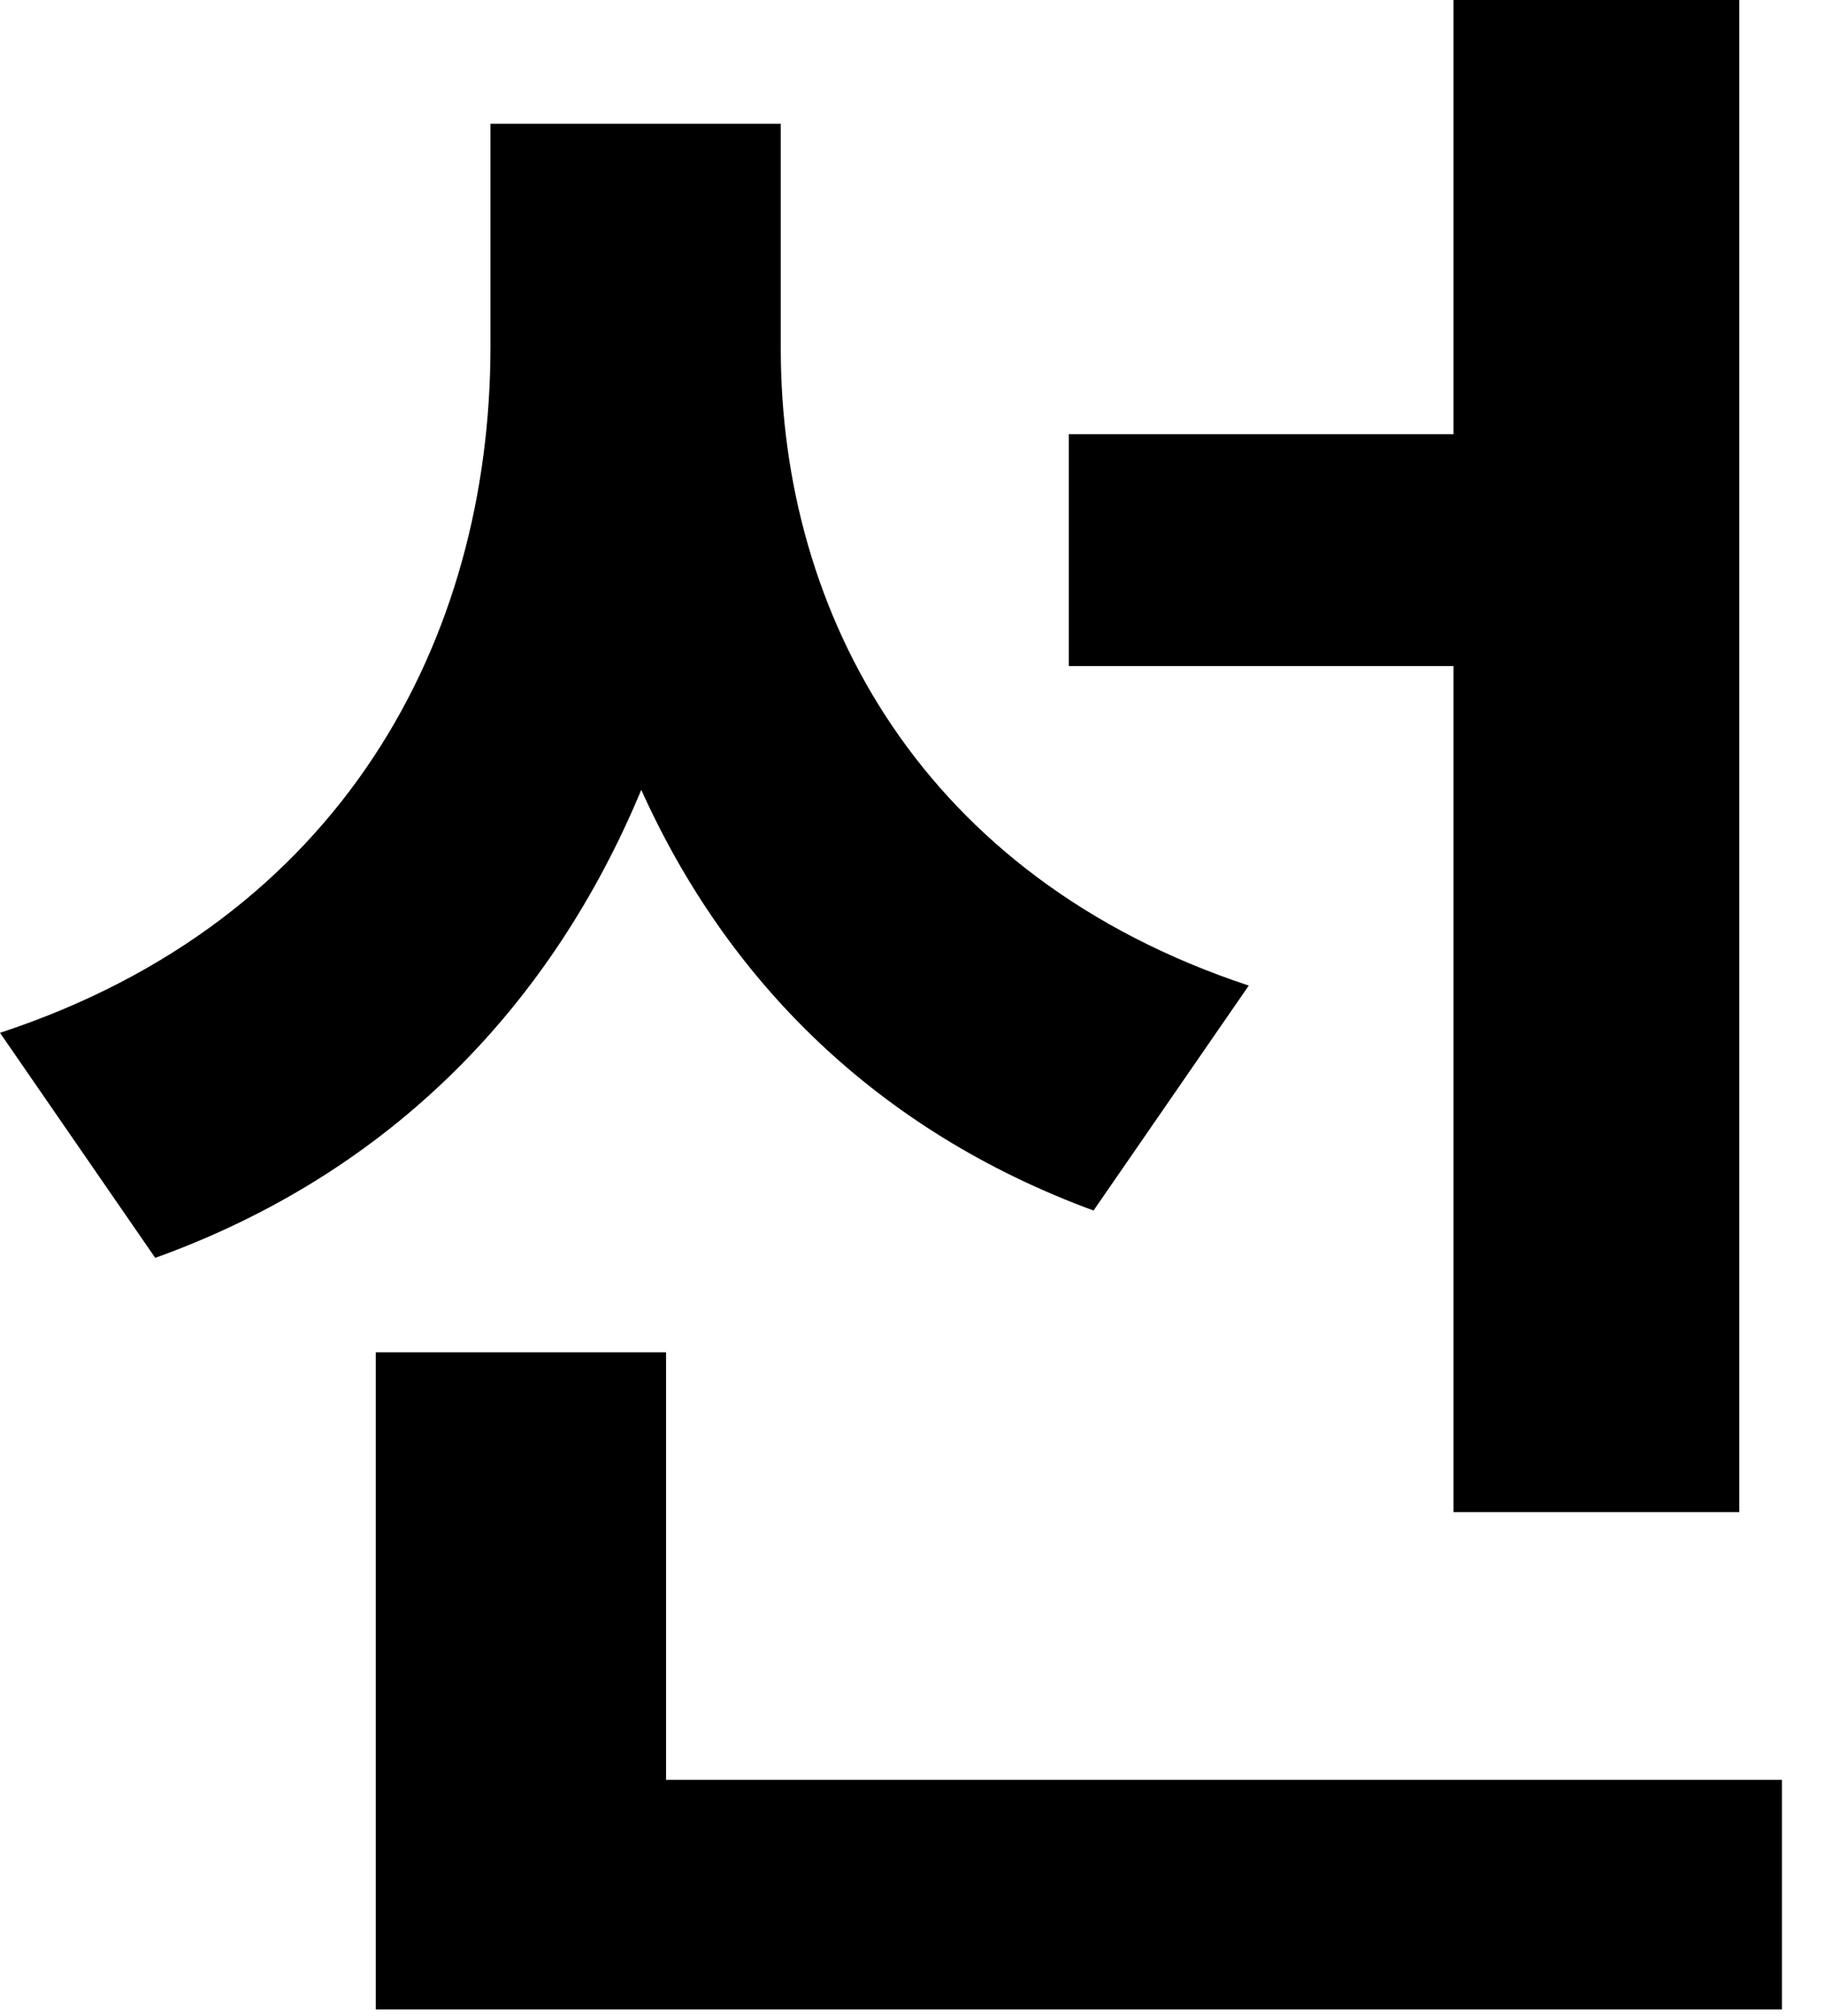 <?xml version="1.0" encoding="utf-8"?>
<svg xmlns="http://www.w3.org/2000/svg" fill="none" height="100%" overflow="visible" preserveAspectRatio="none" style="display: block;" viewBox="0 0 19 21" width="100%">
<path d="M8.133 3.633C8.133 6.398 9.609 9.141 13.008 10.266L11.391 12.609C9.129 11.777 7.57 10.207 6.68 8.227C5.754 10.453 4.09 12.211 1.617 13.102L0 10.758C3.562 9.586 5.109 6.656 5.109 3.609V1.289H8.133V3.633ZM18.117 0V15.75H15.141V6.938H11.133V4.523H15.141V0H18.117ZM18.562 18.539V20.93H3.914V14.086H6.938V18.539H18.562Z" fill="black" id="Vector"/>
</svg>